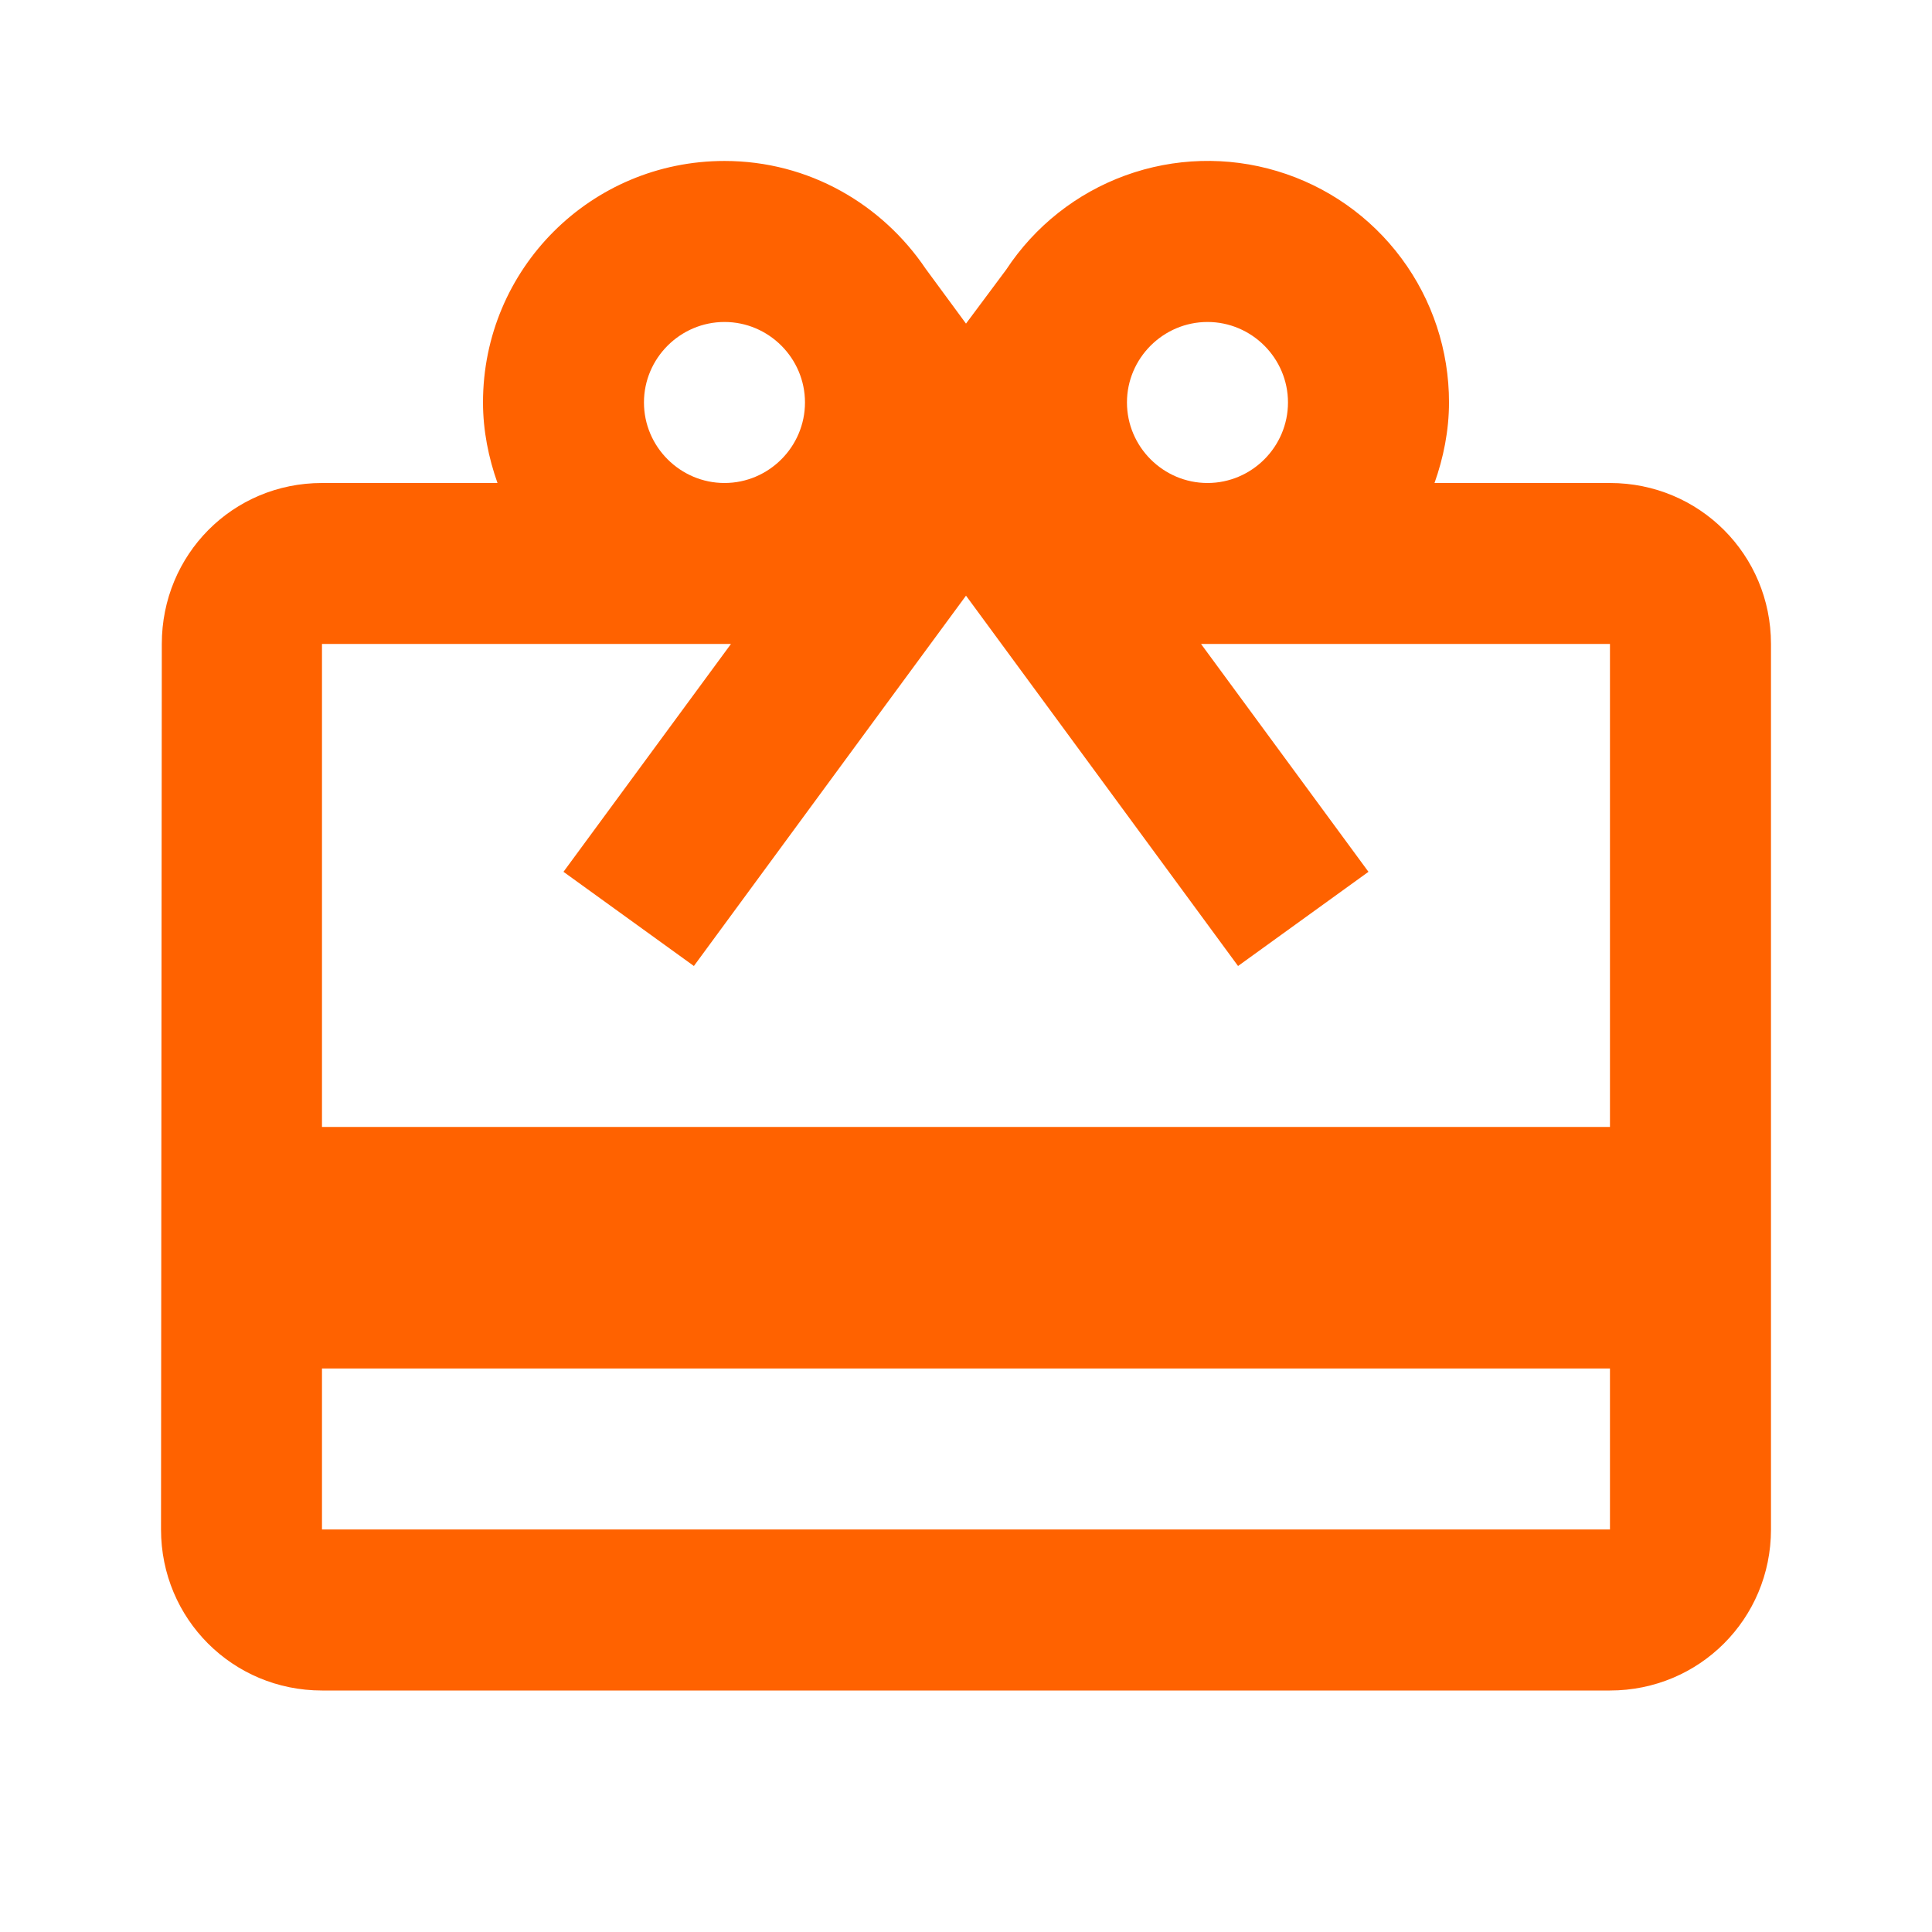 <svg width="32" height="32" viewBox="0 0 32 32" fill="none" xmlns="http://www.w3.org/2000/svg">
<path d="M26.666 8H23.76C23.907 7.586 24 7.133 24 6.666C24.001 5.806 23.725 4.968 23.212 4.278C22.699 3.587 21.977 3.081 21.153 2.834C20.329 2.586 19.447 2.612 18.639 2.906C17.831 3.2 17.139 3.747 16.666 4.466L16 5.36L15.333 4.453C14.613 3.386 13.4 2.666 12 2.666C9.787 2.666 8 4.453 8 6.666C8 7.133 8.093 7.586 8.24 8H5.333C3.853 8 2.68 9.186 2.68 10.666L2.667 25.333C2.667 26.813 3.853 28 5.333 28H26.666C28.146 28 29.333 26.813 29.333 25.333V10.666C29.333 9.186 28.146 8 26.666 8ZM20 5.333C20.733 5.333 21.333 5.933 21.333 6.666C21.333 7.4 20.733 8 20 8C19.267 8 18.666 7.4 18.666 6.666C18.666 5.933 19.267 5.333 20 5.333ZM12 5.333C12.733 5.333 13.333 5.933 13.333 6.666C13.333 7.4 12.733 8 12 8C11.267 8 10.666 7.4 10.666 6.666C10.666 5.933 11.267 5.333 12 5.333ZM26.666 25.333H5.333V22.666H26.666V25.333ZM26.666 18.666H5.333V10.666H12.107L9.333 14.44L11.493 16L14.666 11.68L16 9.866L17.333 11.68L20.506 16L22.666 14.44L19.893 10.666H26.666V18.666Z" fill="#FF6200"/>
</svg>
